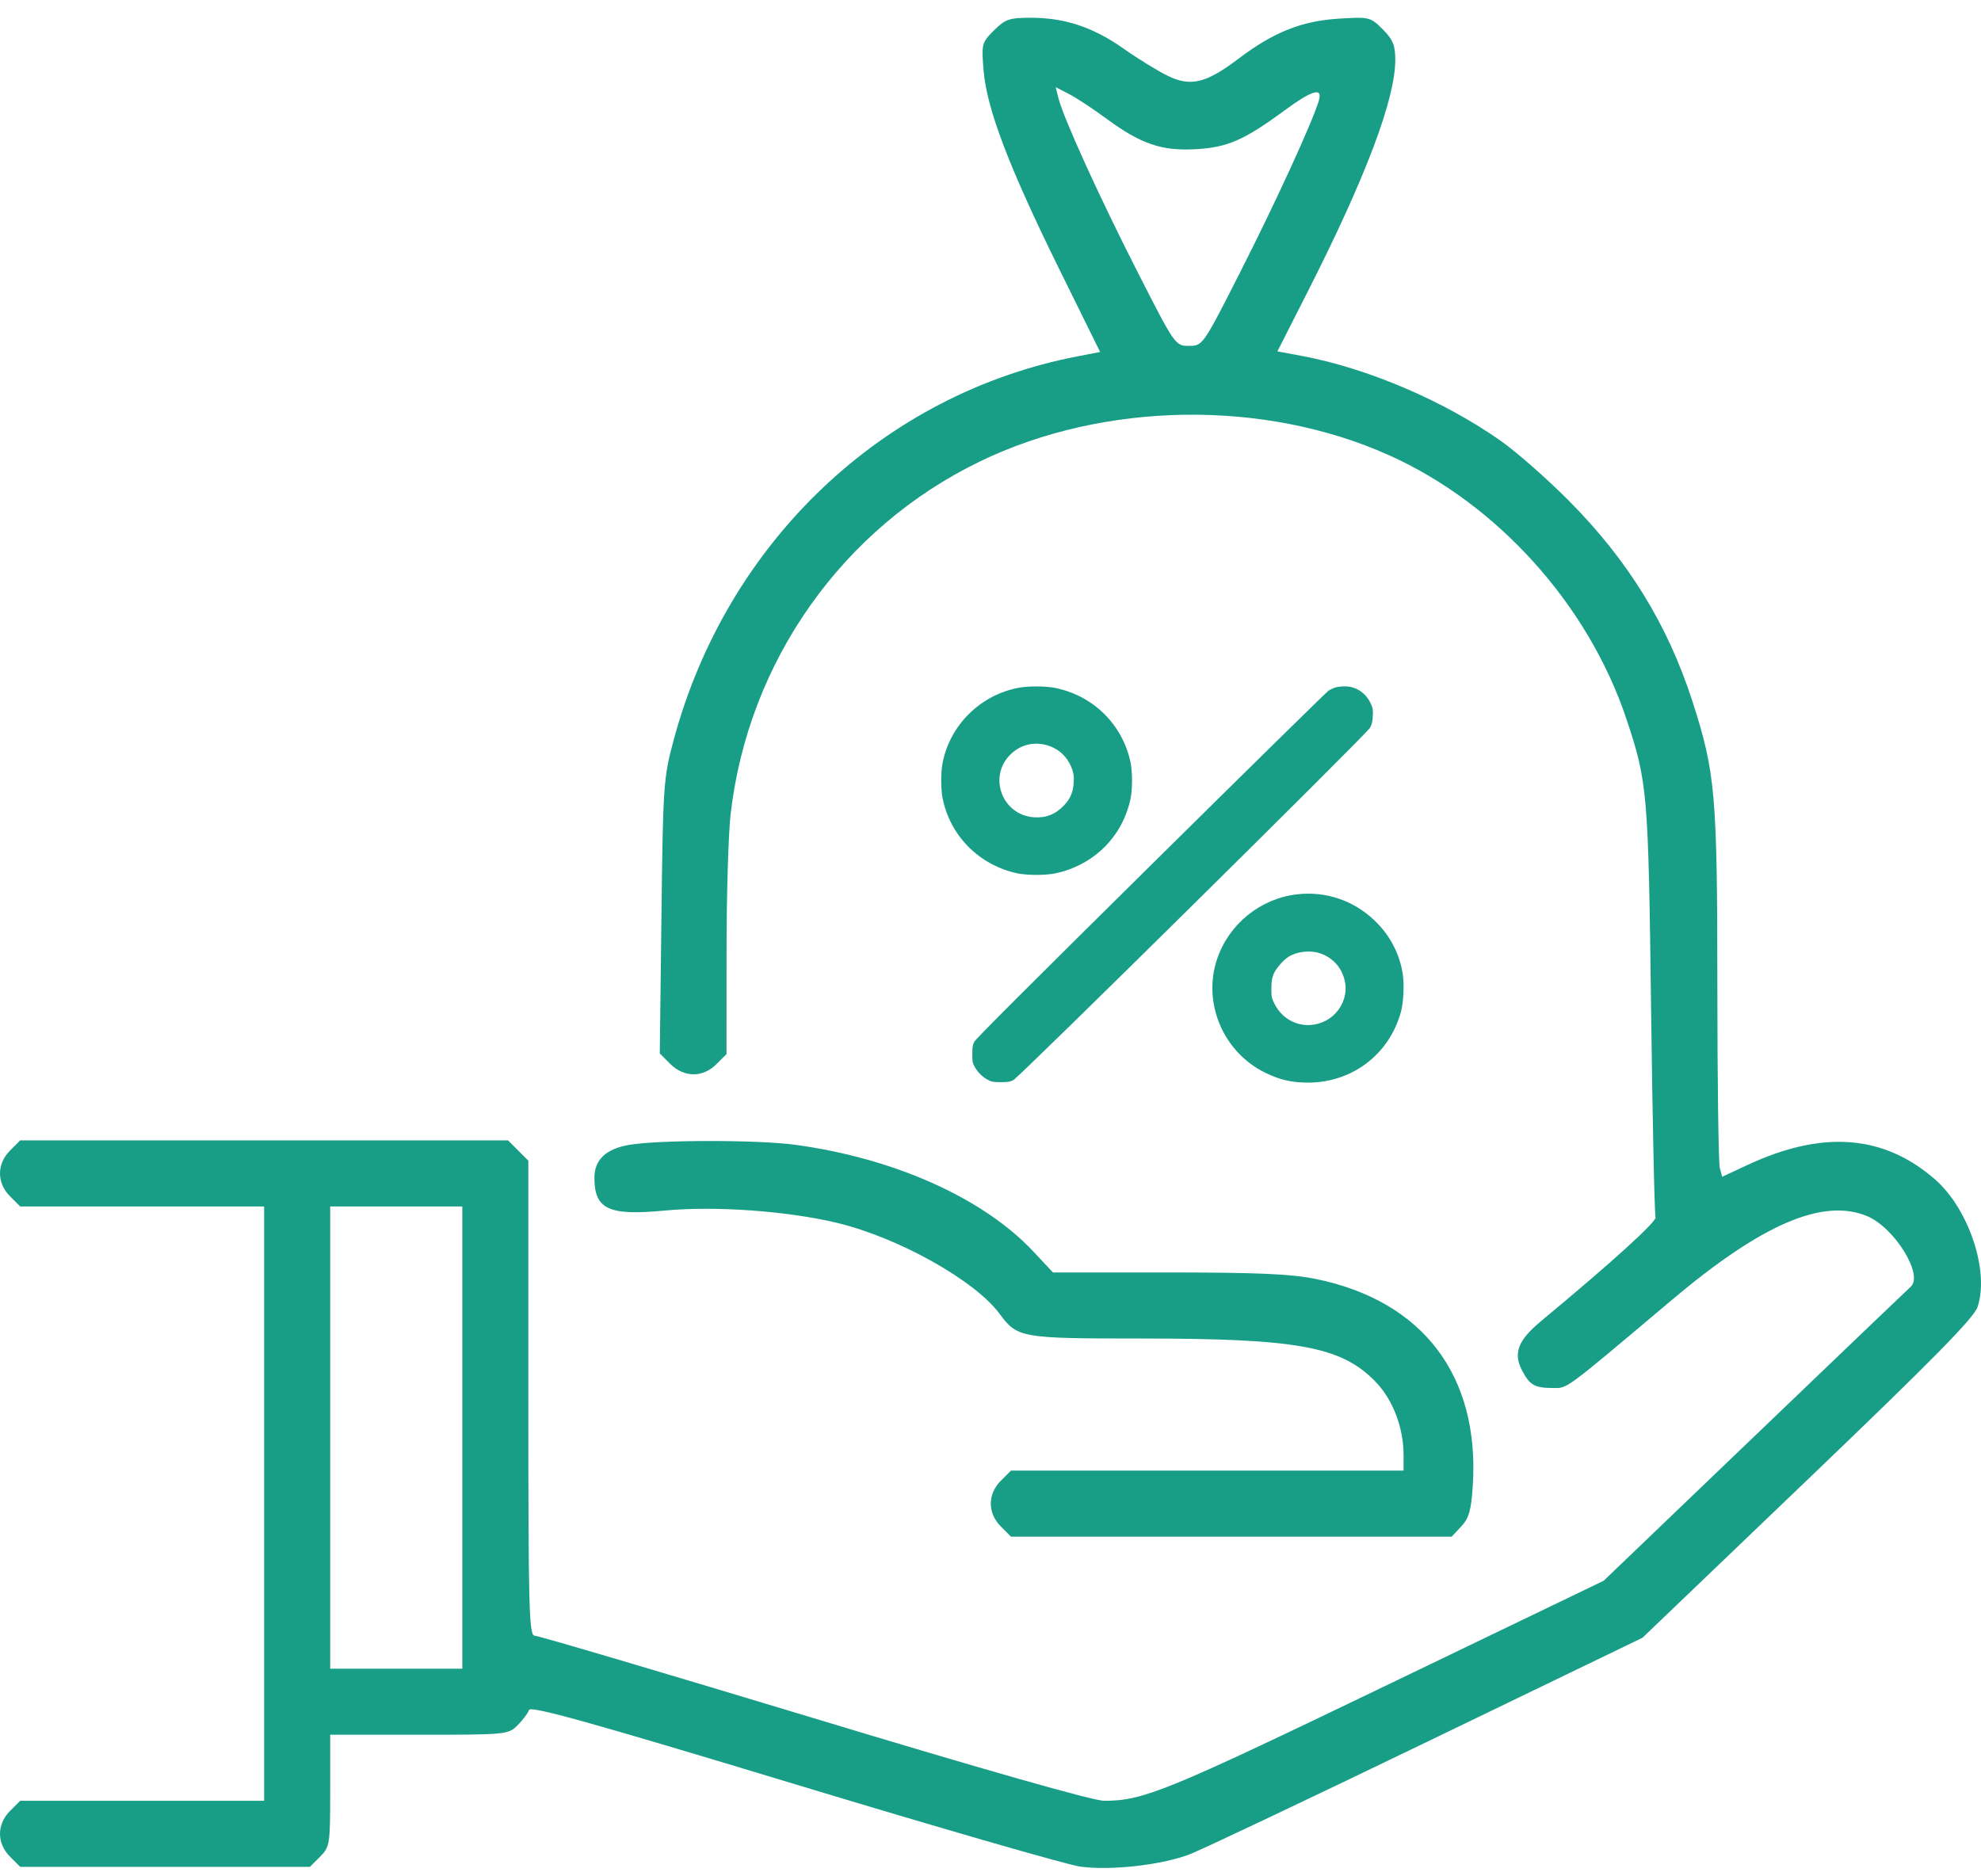 <?xml version="1.0" encoding="UTF-8"?> <svg xmlns="http://www.w3.org/2000/svg" width="57" height="54" viewBox="0 0 57 54" fill="none"> <path fill-rule="evenodd" clip-rule="evenodd" d="M28.599 0.875C28.247 1.226 28.238 1.265 28.302 2.039C28.394 3.135 29.033 4.812 30.466 7.72L31.654 10.13L31.001 10.256C25.407 11.336 20.918 15.601 19.386 21.289C19.091 22.382 19.077 22.583 19.032 26.372L18.984 30.317L19.285 30.619C19.681 31.014 20.223 31.018 20.612 30.628L20.904 30.337L20.905 27.391C20.905 25.771 20.958 23.992 21.022 23.436C21.526 19.035 24.24 15.194 28.199 13.279C31.765 11.554 36.368 11.484 39.967 13.101C43.083 14.5 45.694 17.399 46.792 20.677C47.405 22.508 47.429 22.787 47.507 29.019C47.548 32.253 47.606 34.959 47.636 35.031C47.683 35.146 46.367 36.34 44.346 38.017C43.678 38.572 43.535 38.94 43.794 39.439C44.013 39.861 44.155 39.943 44.669 39.946C45.117 39.948 44.946 40.074 48.117 37.402C50.702 35.224 52.458 34.471 53.724 35C54.512 35.33 55.353 36.691 54.979 37.03C54.89 37.111 52.865 39.048 50.479 41.336L46.142 45.494L39.801 48.548C33.555 51.556 32.893 51.826 31.77 51.826C31.455 51.826 28.32 50.934 23.419 49.45C19.103 48.144 15.489 47.075 15.387 47.075C15.222 47.075 15.202 46.348 15.202 40.239V33.404L14.911 33.112L14.619 32.82H7.6H0.581L0.289 33.112C-0.096 33.498 -0.096 34.044 0.289 34.429L0.581 34.721H4.09H7.6V43.273V51.826H4.09H0.581L0.289 52.118C-0.096 52.503 -0.096 53.049 0.289 53.435L0.581 53.727H4.749H8.917L9.209 53.435C9.49 53.154 9.501 53.084 9.501 51.534V49.925H12.06C14.574 49.925 14.624 49.921 14.893 49.651C15.044 49.501 15.192 49.303 15.222 49.212C15.265 49.085 17.002 49.57 22.837 51.337C26.995 52.597 30.705 53.669 31.082 53.72C31.963 53.84 33.433 53.674 34.234 53.365C34.579 53.232 37.651 51.776 41.061 50.129L47.26 47.134L52.012 42.582C55.632 39.114 56.797 37.93 56.903 37.609C57.245 36.574 56.646 34.786 55.673 33.939C54.2 32.655 52.442 32.52 50.285 33.526L49.553 33.867L49.484 33.611C49.447 33.47 49.415 31.103 49.414 28.352C49.412 22.869 49.357 22.237 48.702 20.198C47.989 17.983 46.844 16.122 45.136 14.405C44.516 13.781 43.639 13.01 43.188 12.692C41.552 11.539 39.363 10.602 37.472 10.246L36.756 10.112L37.638 8.372C39.3 5.096 40.147 2.849 40.147 1.722C40.147 1.304 40.078 1.136 39.785 0.843C39.431 0.489 39.402 0.482 38.508 0.538C37.449 0.605 36.638 0.93 35.638 1.688C34.703 2.396 34.26 2.504 33.602 2.183C33.315 2.043 32.742 1.691 32.33 1.4C31.454 0.783 30.639 0.511 29.663 0.511C29.041 0.511 28.923 0.551 28.599 0.875ZM31.844 3.421C32.831 4.147 33.426 4.349 34.41 4.294C35.317 4.242 35.8 4.032 36.943 3.191C37.771 2.581 38.072 2.498 37.942 2.916C37.74 3.565 36.692 5.849 35.693 7.816C34.613 9.944 34.606 9.954 34.211 9.954C33.817 9.954 33.809 9.943 32.726 7.816C31.624 5.652 30.599 3.398 30.454 2.822L30.375 2.508L30.76 2.707C30.972 2.816 31.46 3.137 31.844 3.421ZM18.113 32.947C17.439 33.06 17.103 33.375 17.103 33.893C17.103 34.803 17.51 34.993 19.122 34.84C20.577 34.701 22.665 34.851 24.099 35.197C25.863 35.624 28.059 36.855 28.765 37.815C29.272 38.503 29.381 38.522 32.827 38.522C37.307 38.522 38.563 38.748 39.544 39.729C40.064 40.248 40.385 41.066 40.385 41.87V42.323H34.737H29.089L28.798 42.615C28.412 43.001 28.412 43.546 28.798 43.932L29.089 44.224H35.429H41.769L42.045 43.93C42.267 43.693 42.331 43.466 42.377 42.757C42.58 39.596 40.946 37.441 37.866 36.809C37.159 36.664 36.191 36.621 33.624 36.621H30.297L29.738 36.023C28.297 34.483 25.742 33.336 22.885 32.947C21.816 32.801 18.987 32.801 18.113 32.947ZM13.302 41.373V48.025H11.401H9.501V41.373V34.721H11.401H13.302V41.373Z" fill="#189E87"></path> <path fill-rule="evenodd" clip-rule="evenodd" d="M29.328 19.79C28.208 19.993 27.318 20.877 27.116 21.987C27.07 22.245 27.071 22.705 27.119 22.957C27.329 24.049 28.172 24.9 29.276 25.135C29.555 25.194 30.089 25.194 30.365 25.135C31.469 24.9 32.29 24.088 32.527 22.999C32.587 22.721 32.588 22.22 32.528 21.936C32.296 20.837 31.434 19.999 30.323 19.791C30.074 19.744 29.582 19.744 29.328 19.79ZM38.41 19.788C38.359 19.806 38.277 19.845 38.228 19.875C38.18 19.905 35.881 22.164 33.119 24.895C29.583 28.392 28.08 29.894 28.038 29.976C27.986 30.073 27.977 30.129 27.977 30.335C27.977 30.557 27.983 30.591 28.053 30.715C28.14 30.87 28.274 30.999 28.437 31.085C28.531 31.135 28.588 31.144 28.795 31.144C29.004 31.144 29.061 31.135 29.159 31.084C29.331 30.996 39.319 21.128 39.418 20.948C39.474 20.846 39.492 20.776 39.5 20.609C39.51 20.423 39.504 20.383 39.442 20.249C39.298 19.937 39.015 19.751 38.686 19.753C38.586 19.754 38.462 19.77 38.41 19.788ZM30.018 21.422C30.416 21.497 30.718 21.759 30.85 22.143C30.895 22.276 30.904 22.348 30.894 22.514C30.878 22.794 30.802 22.979 30.625 23.168C30.373 23.436 30.104 23.545 29.752 23.521C28.837 23.459 28.423 22.358 29.072 21.715C29.326 21.463 29.67 21.357 30.018 21.422ZM37.321 25.738C36.267 25.86 35.364 26.589 35.022 27.594C34.594 28.855 35.19 30.274 36.4 30.87C36.818 31.076 37.168 31.157 37.639 31.157C38.912 31.155 39.978 30.341 40.311 29.115C40.383 28.851 40.408 28.343 40.364 28.047C40.276 27.45 39.992 26.91 39.542 26.483C38.938 25.91 38.142 25.643 37.321 25.738ZM37.977 27.434C38.368 27.565 38.63 27.87 38.704 28.283C38.781 28.714 38.539 29.179 38.133 29.382C37.576 29.66 36.936 29.438 36.662 28.871C36.587 28.718 36.581 28.683 36.582 28.447C36.584 28.243 36.596 28.16 36.643 28.042C36.707 27.88 36.924 27.627 37.079 27.533C37.327 27.381 37.696 27.341 37.977 27.434Z" fill="#189E87"></path> </svg> 